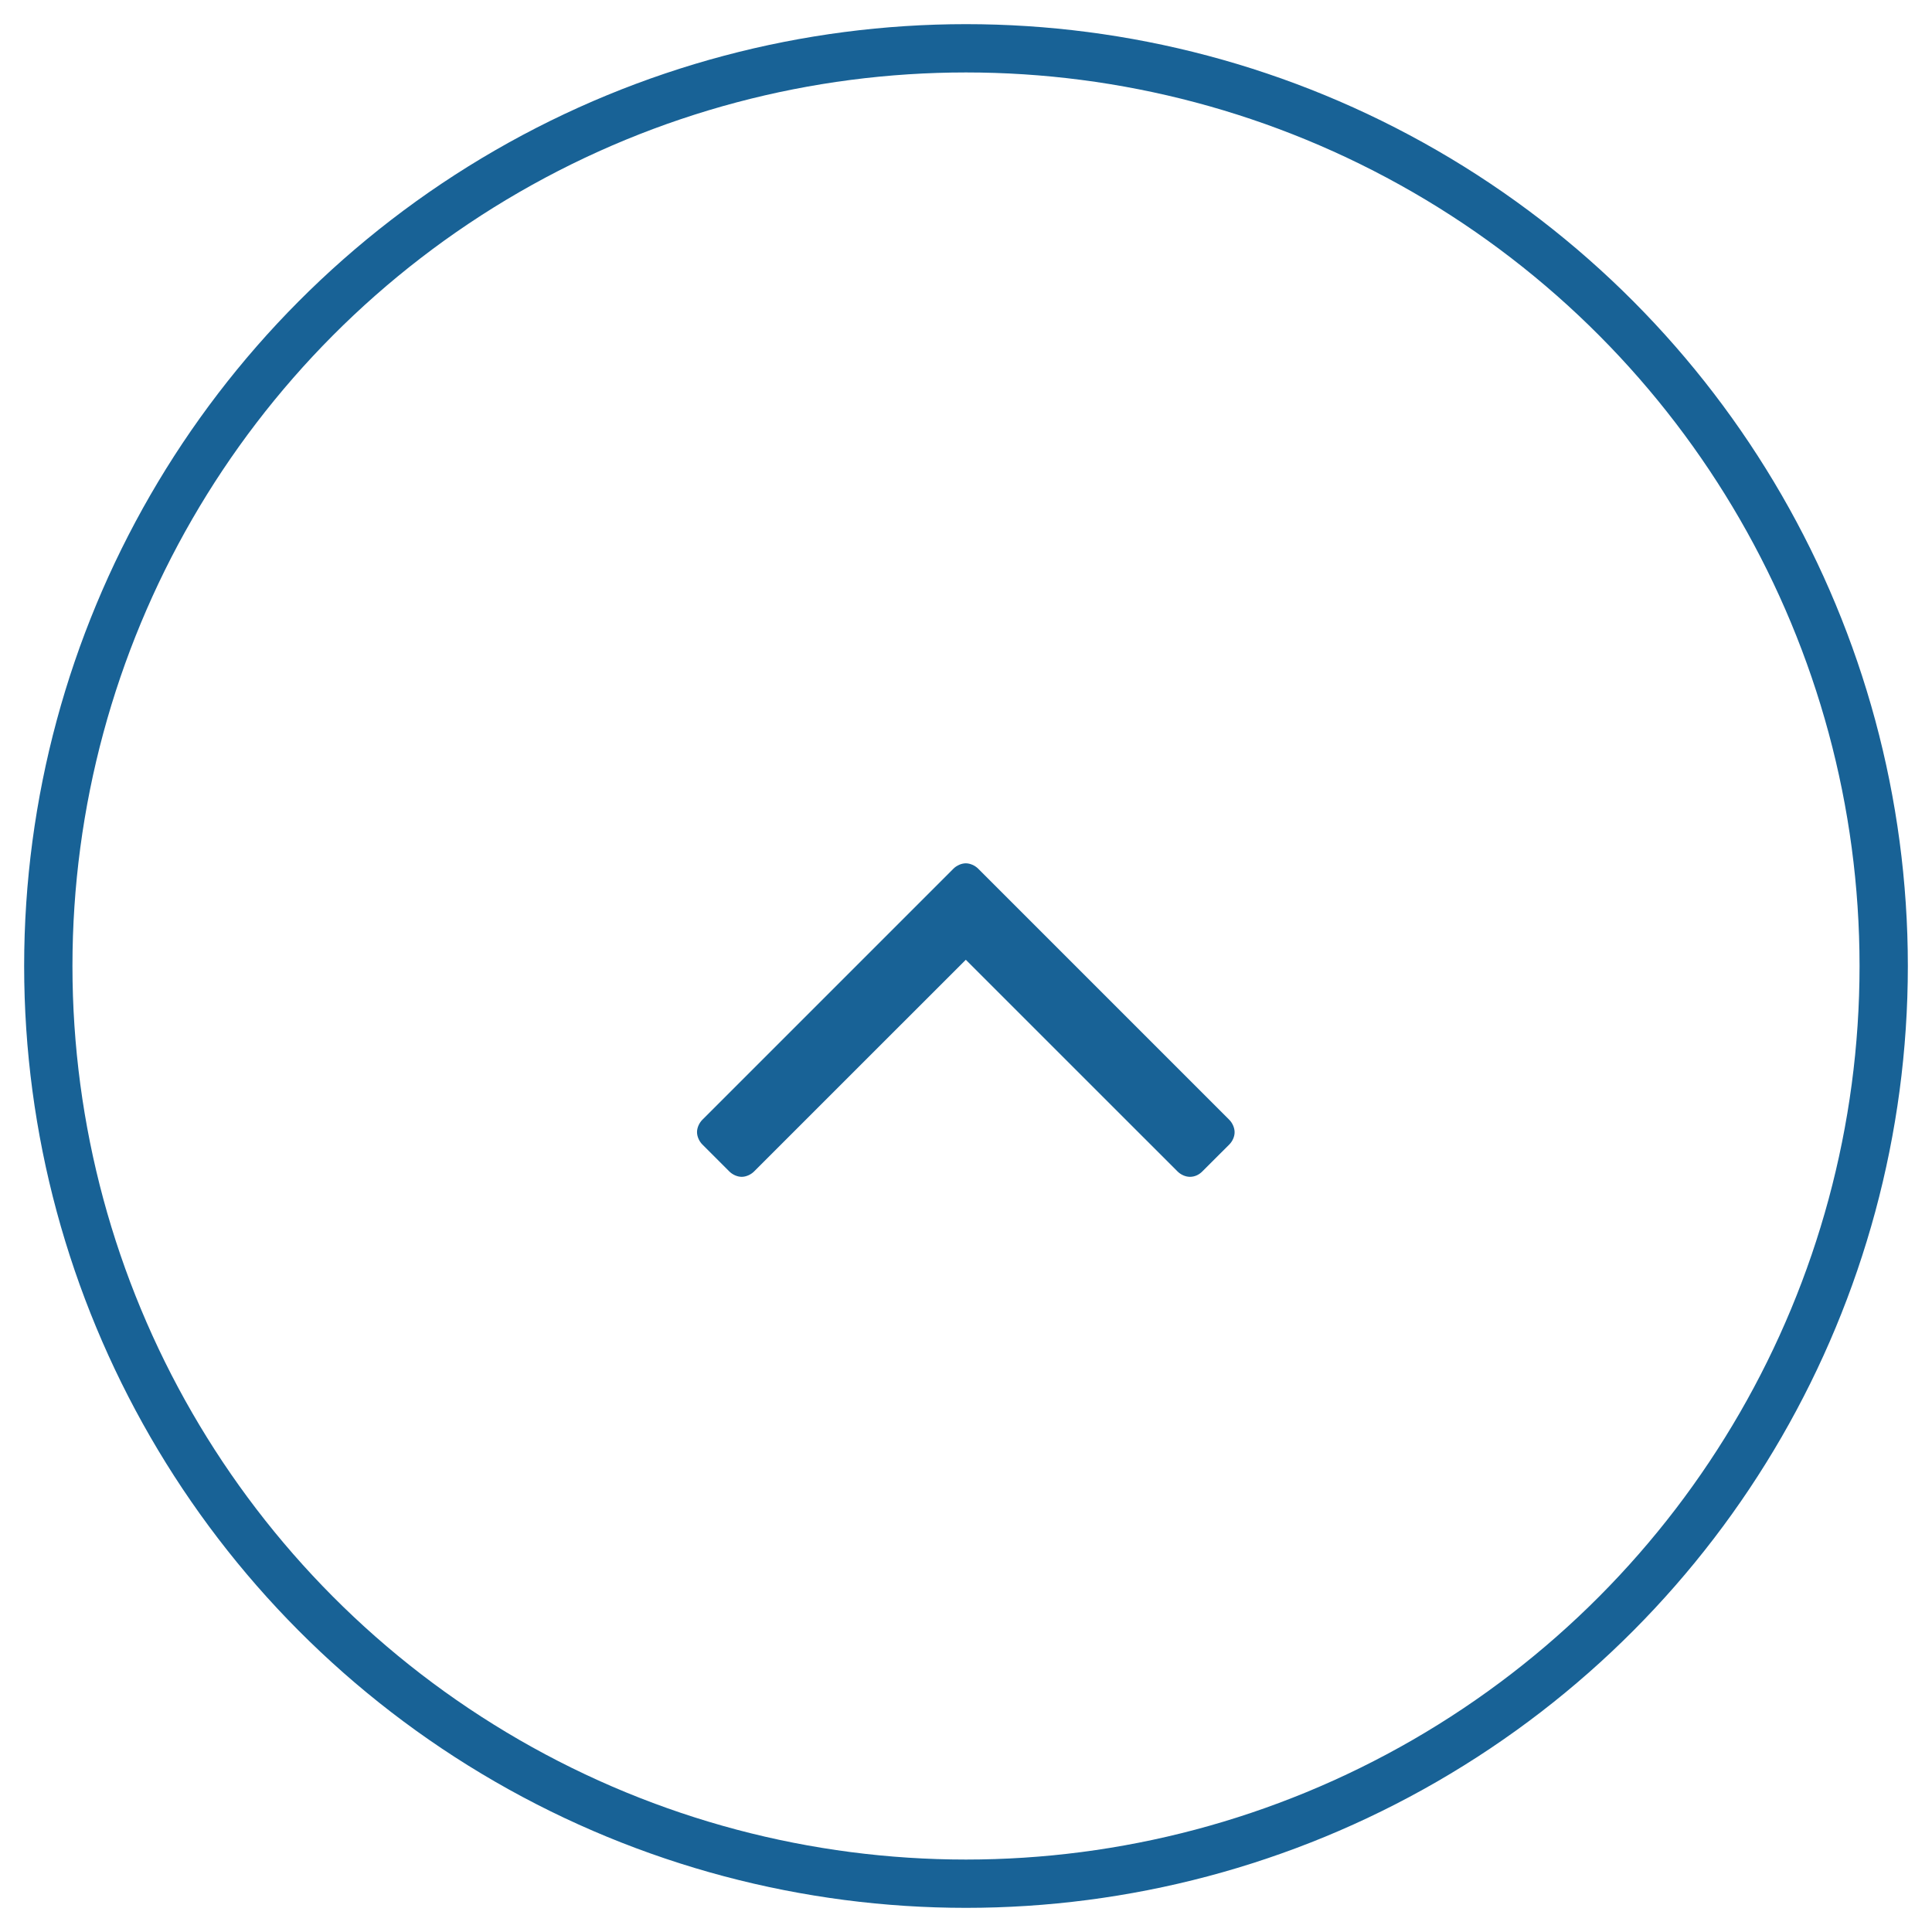 <?xml version="1.0" encoding="utf-8"?>
<!-- Generator: Adobe Illustrator 16.0.3, SVG Export Plug-In . SVG Version: 6.00 Build 0)  -->
<!DOCTYPE svg PUBLIC "-//W3C//DTD SVG 1.1//EN" "http://www.w3.org/Graphics/SVG/1.1/DTD/svg11.dtd">
<svg version="1.1" id="top" xmlns:sketch="http://www.bohemiancoding.com/sketch/ns"
	 xmlns="http://www.w3.org/2000/svg" xmlns:xlink="http://www.w3.org/1999/xlink" x="0px" y="0px" width="40px" height="40px"
	 viewBox="-5.5 -6 40 40" enable-background="new -5.5 -6 40 40" xml:space="preserve">
<title>icon-search</title>
<desc>Created with Sketch.</desc>
<g>
	<path fill="#186296" d="M19.951,17.696l-0.559,0.558c-0.066,0.067-0.155,0.111-0.256,0.111c-0.09,0-0.189-0.044-0.256-0.111
		l-4.384-4.383l-4.384,4.383c-0.067,0.067-0.167,0.111-0.256,0.111S9.667,18.321,9.6,18.254l-0.558-0.558
		c-0.067-0.067-0.111-0.167-0.111-0.257c0-0.089,0.044-0.189,0.111-0.256l5.198-5.198c0.067-0.067,0.167-0.111,0.256-0.111
		s0.189,0.044,0.256,0.111l5.198,5.198c0.066,0.066,0.111,0.167,0.111,0.256C20.063,17.529,20.018,17.629,19.951,17.696z"/>
</g>
<circle fill="none" stroke="#186296" stroke-miterlimit="10" cx="14.5" cy="14" r="19"/>
</svg>

